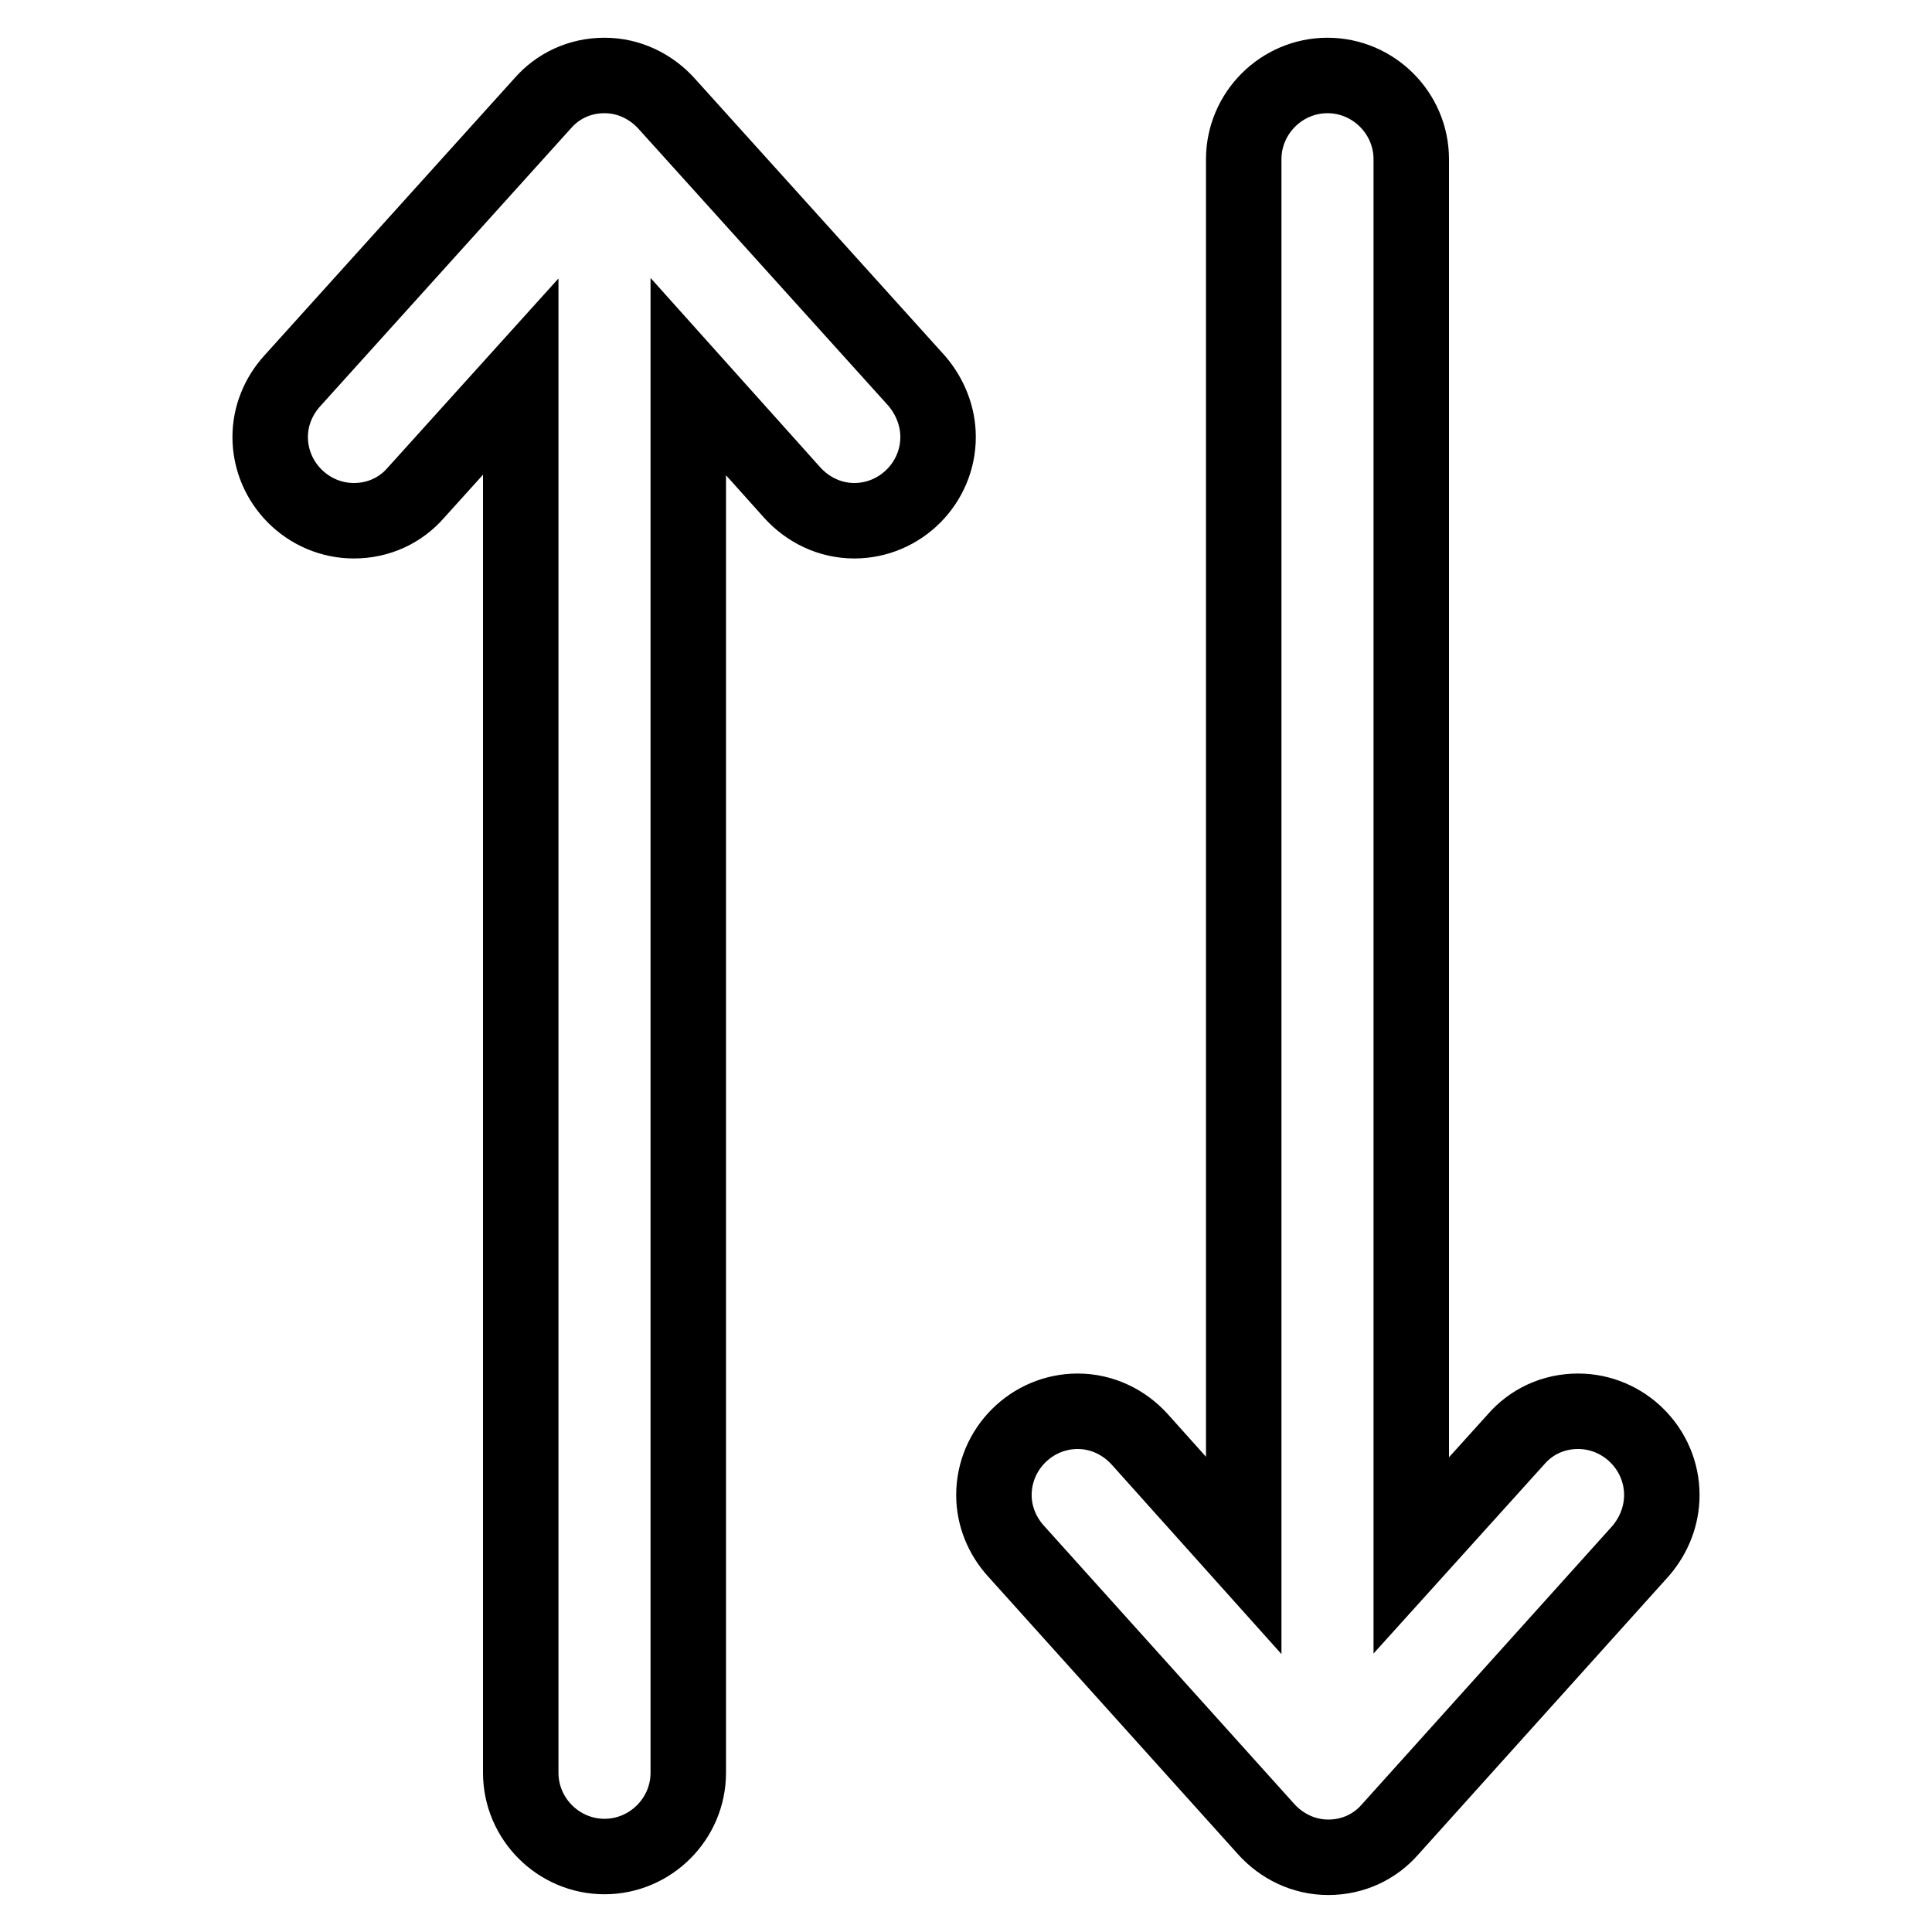 <?xml version="1.0" encoding="utf-8"?>
<!-- Svg Vector Icons : http://www.onlinewebfonts.com/icon -->
<!DOCTYPE svg PUBLIC "-//W3C//DTD SVG 1.1//EN" "http://www.w3.org/Graphics/SVG/1.1/DTD/svg11.dtd">
<svg version="1.1" xmlns="http://www.w3.org/2000/svg" xmlns:xlink="http://www.w3.org/1999/xlink" x="0px" y="0px" viewBox="0 0 256 256" enable-background="new 0 0 256 256" xml:space="preserve">
<g> <path stroke-width="10" fill-opacity="0" stroke="#000000"  d="M220.2,198.1c0-6.1-5-11.1-11.1-11.1c-3.3,0-6.2,1.4-8.2,3.7l0,0L187,206.1v-185c0-6.1-5-11.1-11.1-11.1 s-11.1,5-11.1,11.1v185L151,190.7l0,0c-2-2.2-4.9-3.7-8.2-3.7c-6.1,0-11.1,5-11.1,11.1c0,2.8,1.1,5.4,2.9,7.4l0,0l33.2,36.9l0,0 c2,2.2,4.9,3.7,8.2,3.7s6.2-1.4,8.2-3.7l0,0l33.2-36.9l0,0C219.2,203.4,220.2,200.8,220.2,198.1z M121.5,50.5L88.3,13.7l0,0 c-2-2.2-4.9-3.7-8.2-3.7c-3.3,0-6.2,1.4-8.2,3.7l0,0L38.7,50.5l0,0c-1.8,2-2.9,4.6-2.9,7.4c0,6.1,5,11.1,11.1,11.1 c3.3,0,6.2-1.4,8.2-3.7l0,0L69,49.9v185c0,6.1,5,11.1,11.1,11.1c6.1,0,11.1-5,11.1-11.1v-185L105,65.3l0,0c2,2.2,4.9,3.7,8.2,3.7 c6.1,0,11.1-5,11.1-11.1C124.3,55.1,123.2,52.5,121.5,50.5L121.5,50.5z"/></g>
</svg>